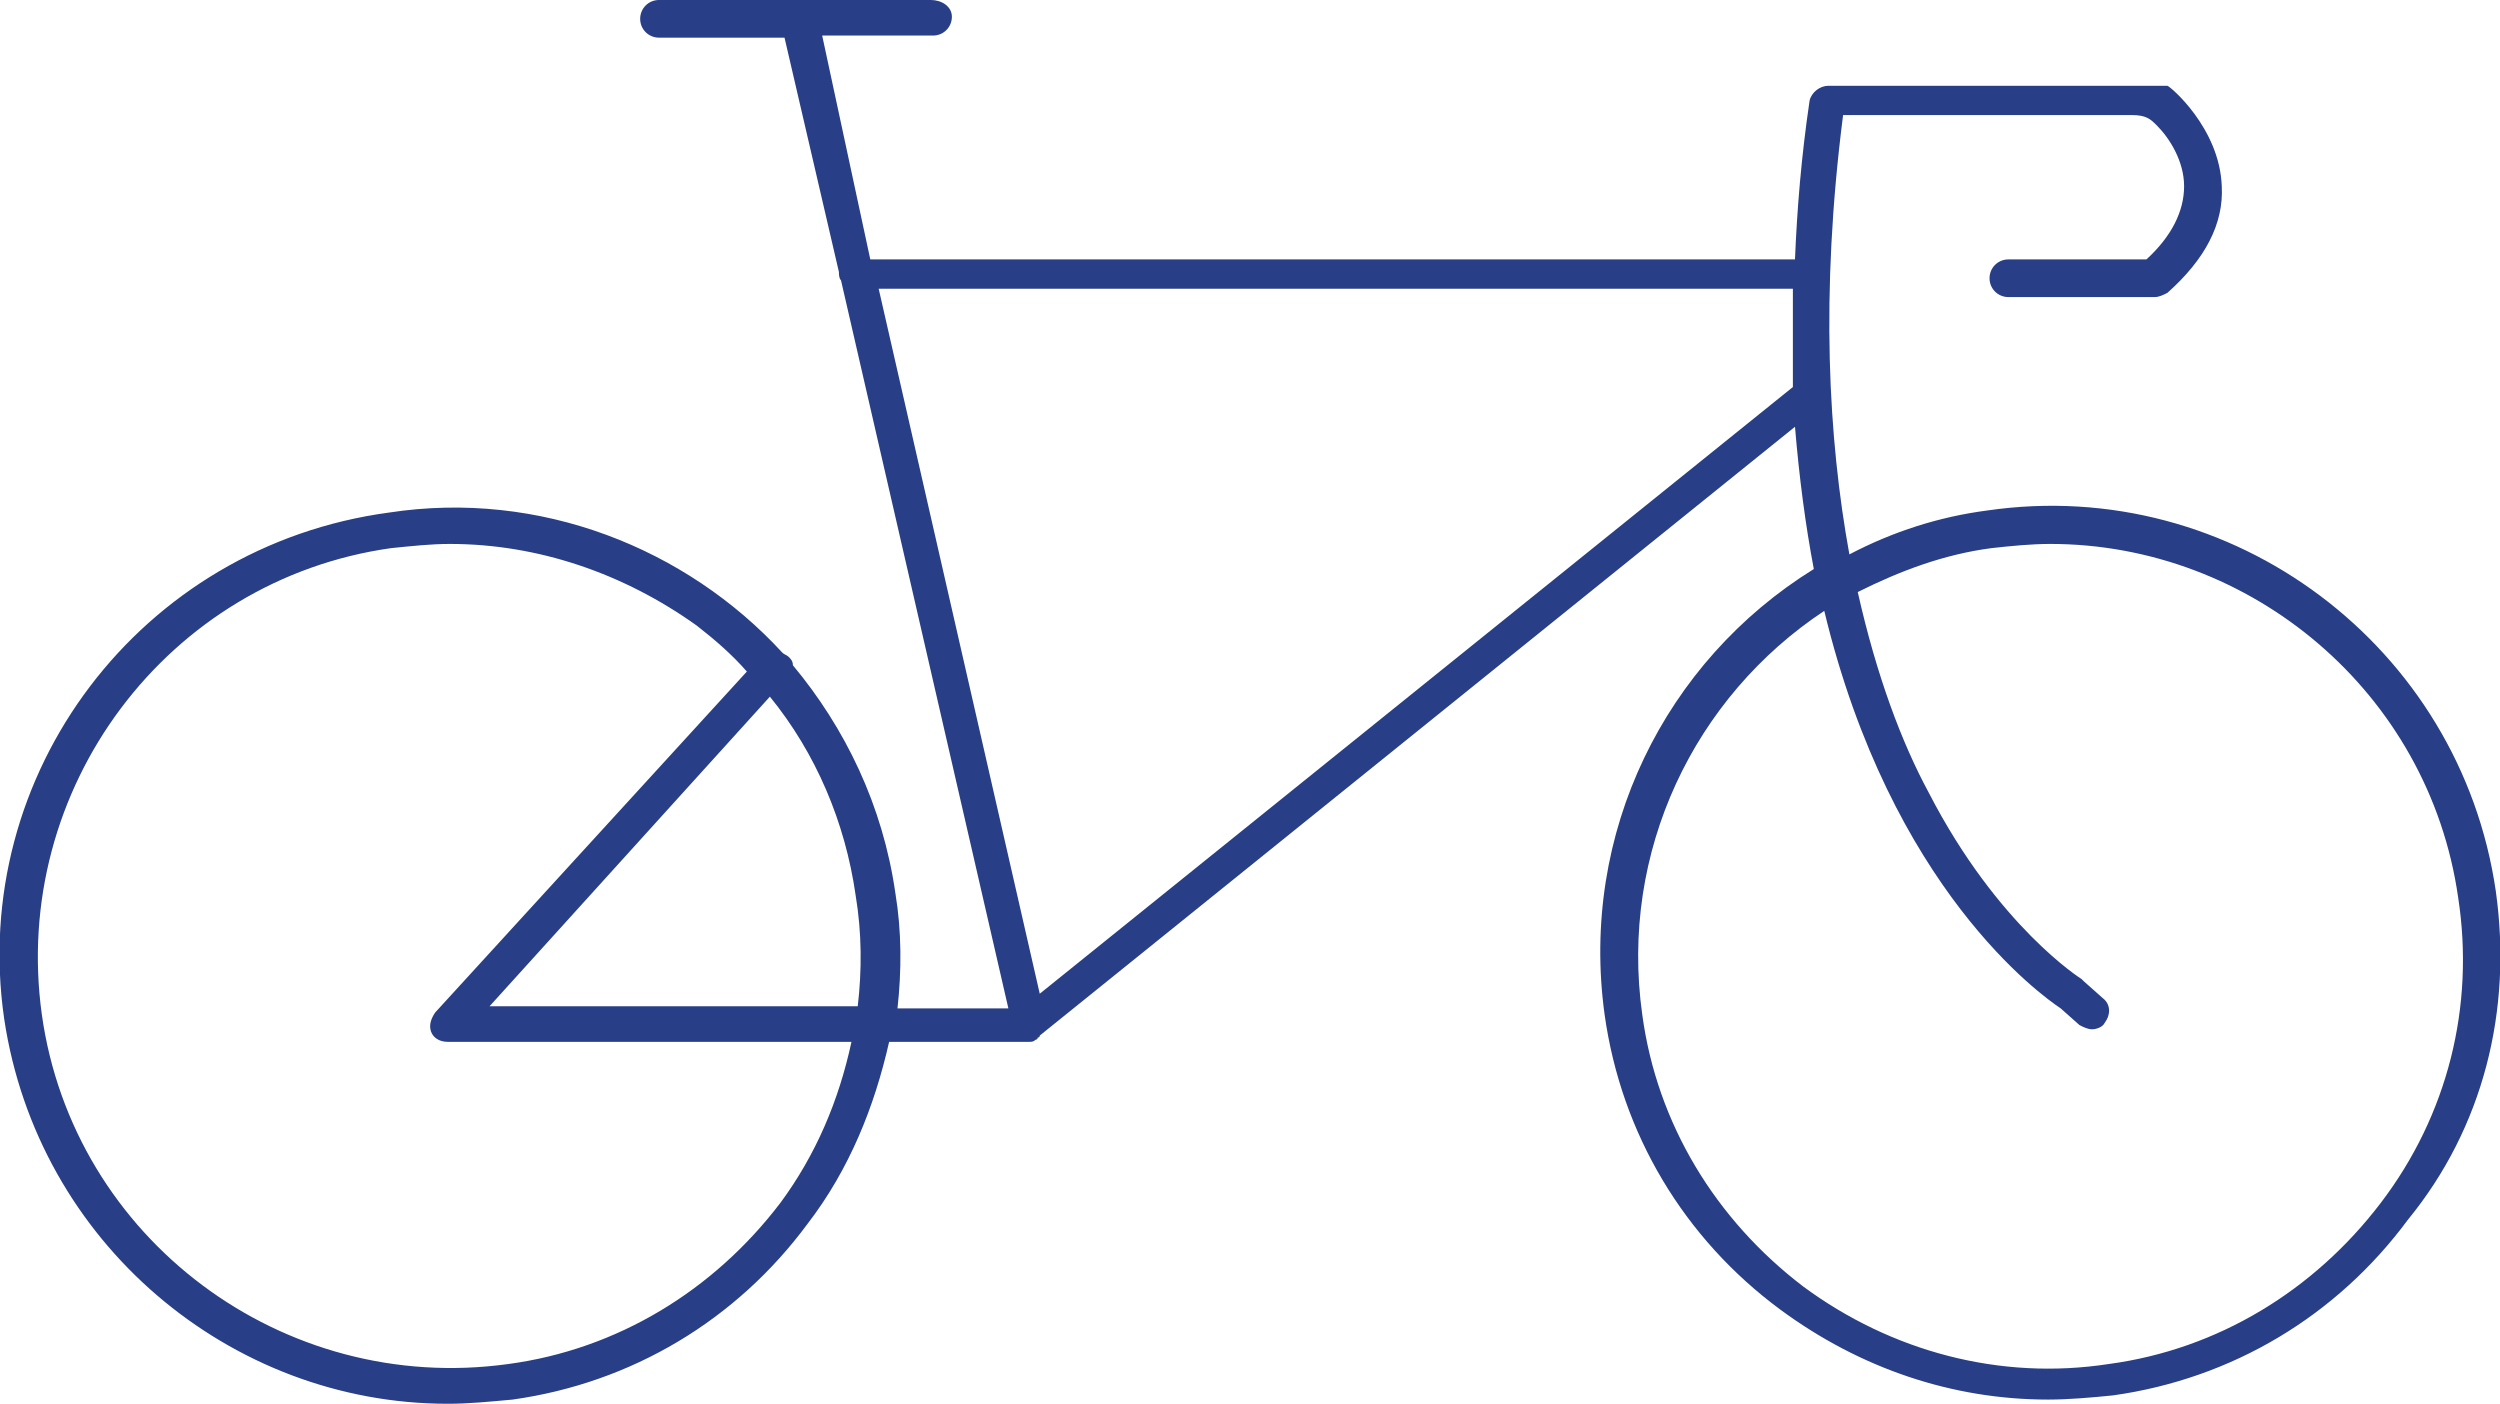<?xml version="1.0" encoding="utf-8"?>
<!-- Generator: Adobe Illustrator 25.0.1, SVG Export Plug-In . SVG Version: 6.00 Build 0)  -->
<svg version="1.1" id="Layer_1" xmlns="http://www.w3.org/2000/svg" xmlns:xlink="http://www.w3.org/1999/xlink" x="0px" y="0px"
	 viewBox="0 0 119.5 67.1" style="enable-background:new 0 0 119.5 67.1;" xml:space="preserve">
<style type="text/css">
	.st0{fill:#283E86;}
</style>
<path class="st0" d="M119.3,42.6c-1.7-11.7-12.6-19.9-24.3-18.2c-2.3,0.3-4.5,1-6.6,2.1c-1-5.5-1.4-12.4-0.3-21h13.8
	c0.7,0,0.9,0.2,1.2,0.5c0.6,0.6,1.3,1.7,1.3,2.9c0,1.2-0.6,2.4-1.8,3.5H96c-0.5,0-0.9,0.4-0.9,0.9s0.4,0.9,0.9,0.9h7
	c0.2,0,0.4-0.1,0.6-0.2c1.8-1.6,2.7-3.3,2.6-5.1c-0.1-2.8-2.5-4.8-2.6-4.8c0,0,0,0-0.1,0c0,0,0,0,0,0c0,0,0,0,0,0c0,0-0.1,0-0.1,0
	c0,0-0.1,0-0.1,0c0,0-0.1,0-0.1,0c-0.2,0-0.4,0-0.8,0c0,0,0,0,0,0H87.4c-0.4,0-0.8,0.3-0.9,0.7c-0.4,2.7-0.6,5.2-0.7,7.6H41.6
	L39.3,1.7h5.3c0.5,0,0.9-0.4,0.9-0.9S45,0,44.5,0h-13c-0.5,0-0.9,0.4-0.9,0.9s0.4,0.9,0.9,0.9h6l2.6,11.2c0,0,0,0,0,0
	c0,0.1,0,0.3,0.1,0.4l8,34.8l-5.3,0c0.2-1.8,0.2-3.7-0.1-5.5c-0.6-4.2-2.4-7.9-4.9-10.9c0-0.2-0.1-0.3-0.2-0.4
	c-0.1-0.1-0.2-0.1-0.3-0.2c-4.6-5-11.6-7.8-18.8-6.7C6.7,26.1-1.5,37,0.2,48.7C1.8,59.4,11,67.1,21.4,67.1c1,0,2-0.1,3.1-0.2
	c5.7-0.8,10.7-3.8,14.1-8.4c2-2.6,3.2-5.6,3.9-8.7l6.7,0c0,0,0,0,0,0c0,0,0,0,0,0s0,0,0,0c0.1,0,0.2,0,0.3-0.1c0,0,0.1,0,0.1-0.1
	c0,0,0.1,0,0.1-0.1l36.1-29.1c0.2,2.4,0.5,4.7,0.9,6.8c-7.1,4.4-11.2,12.6-10,21.3c0.8,5.7,3.8,10.7,8.4,14.1
	c3.8,2.8,8.2,4.3,12.8,4.3c1,0,2.1-0.1,3.1-0.2c5.7-0.8,10.7-3.8,14.1-8.4C118.7,53.9,120.1,48.3,119.3,42.6z M37.3,57.5
	c-3.2,4.2-7.8,7-13,7.7c-10.8,1.5-20.8-6-22.3-16.7c-1.5-10.8,6-20.8,16.7-22.3c1-0.1,1.9-0.2,2.8-0.2c4.2,0,8.3,1.4,11.8,3.9
	c0.9,0.7,1.7,1.4,2.4,2.2L20.8,48.4c-0.2,0.3-0.3,0.6-0.2,0.9c0.1,0.3,0.4,0.5,0.8,0.5l19.3,0C40.1,52.6,39,55.2,37.3,57.5z
	 M41,48.1l-17.6,0l13.4-14.8c2.2,2.7,3.6,6,4.1,9.5C41.2,44.6,41.2,46.4,41,48.1z M49.7,47.5L42,13.8h43.7c0,1.6,0,3.2,0,4.7
	L49.7,47.5z M113.8,57.5c-3.2,4.2-7.8,7-13,7.7c-5.2,0.8-10.4-0.6-14.6-3.7c-4.2-3.2-7-7.8-7.7-13c-1.1-7.8,2.5-15.2,8.7-19.3
	c3.2,13.3,10.4,18.4,11.3,19l0.9,0.8c0.2,0.1,0.4,0.2,0.6,0.2c0.2,0,0.5-0.1,0.6-0.3c0.3-0.4,0.3-0.9-0.1-1.2l-0.9-0.8
	c0,0-0.1-0.1-0.1-0.1c0,0-4-2.5-7.3-8.9c-1.3-2.4-2.5-5.6-3.4-9.6c2-1,4.1-1.8,6.4-2.1c0.9-0.1,1.9-0.2,2.8-0.2
	c9.6,0,18.1,7.1,19.5,16.9C118.3,48.1,117,53.3,113.8,57.5z"/>
</svg>
